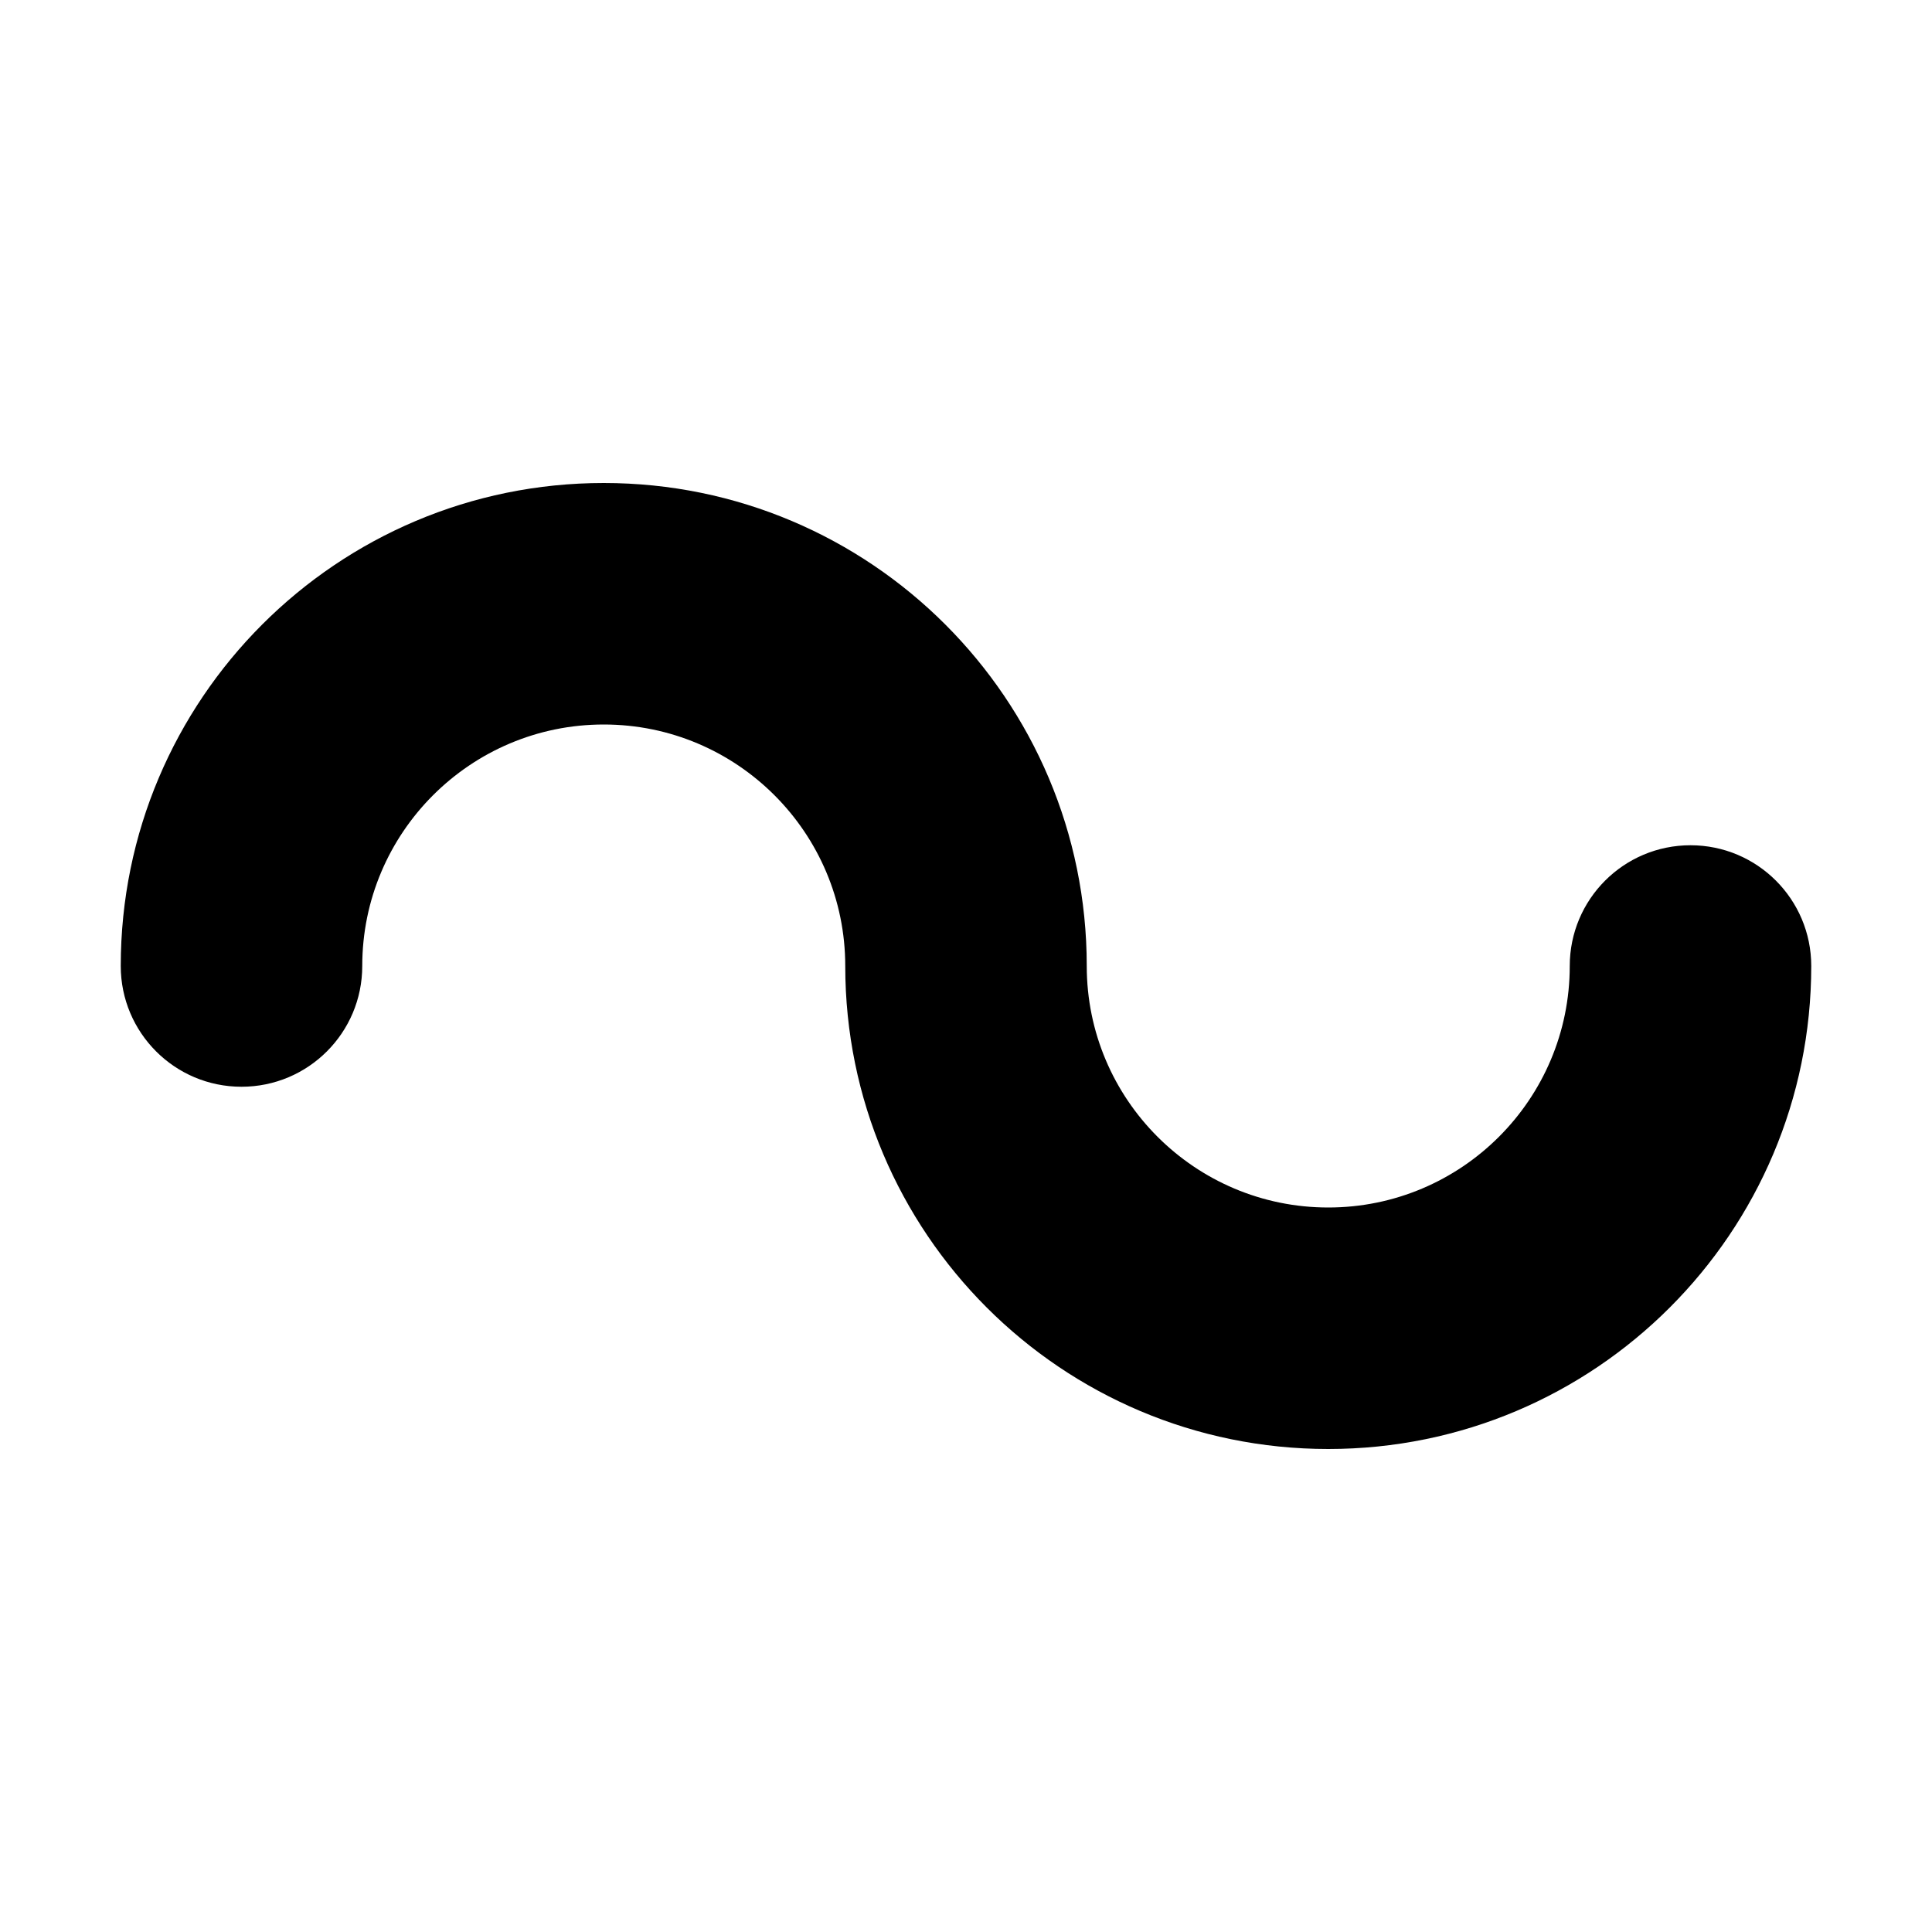 <?xml version="1.0" encoding="utf-8"?> <!-- Generator: IcoMoon.io --> <!DOCTYPE svg PUBLIC "-//W3C//DTD SVG 1.1//EN" "http://www.w3.org/Graphics/SVG/1.1/DTD/svg11.dtd"> <svg version="1.1" id="Layer_1" xmlns="http://www.w3.org/2000/svg" xmlns:xlink="http://www.w3.org/1999/xlink" x="0px" y="0px" width="48px" height="48px" viewBox="0 0 48 48" enable-background="new 0 0 16 16" xml:space="preserve" fill="#000000"> <path d="M 33.00,36.00c-6.627,0.00-12.00-5.373-12.00-12.00c0.00-3.312-2.688-6.00-6.00-6.00S 9.00,20.688, 9.00,24.00 c0.00,1.656-1.341,3.00-3.00,3.00S 3.00,25.656, 3.00,24.00c0.00-6.627, 5.373-12.00, 12.00-12.00s 12.00,5.373, 12.00,12.00c0.00,3.312, 2.688,6.00, 6.00,6.00s 6.00-2.688, 6.00-6.00c0.00-1.656, 1.341-3.00, 3.00-3.00 s 3.00,1.344, 3.00,3.00C 45.00,30.627, 39.627,36.00, 33.00,36.00z" ></path></svg>